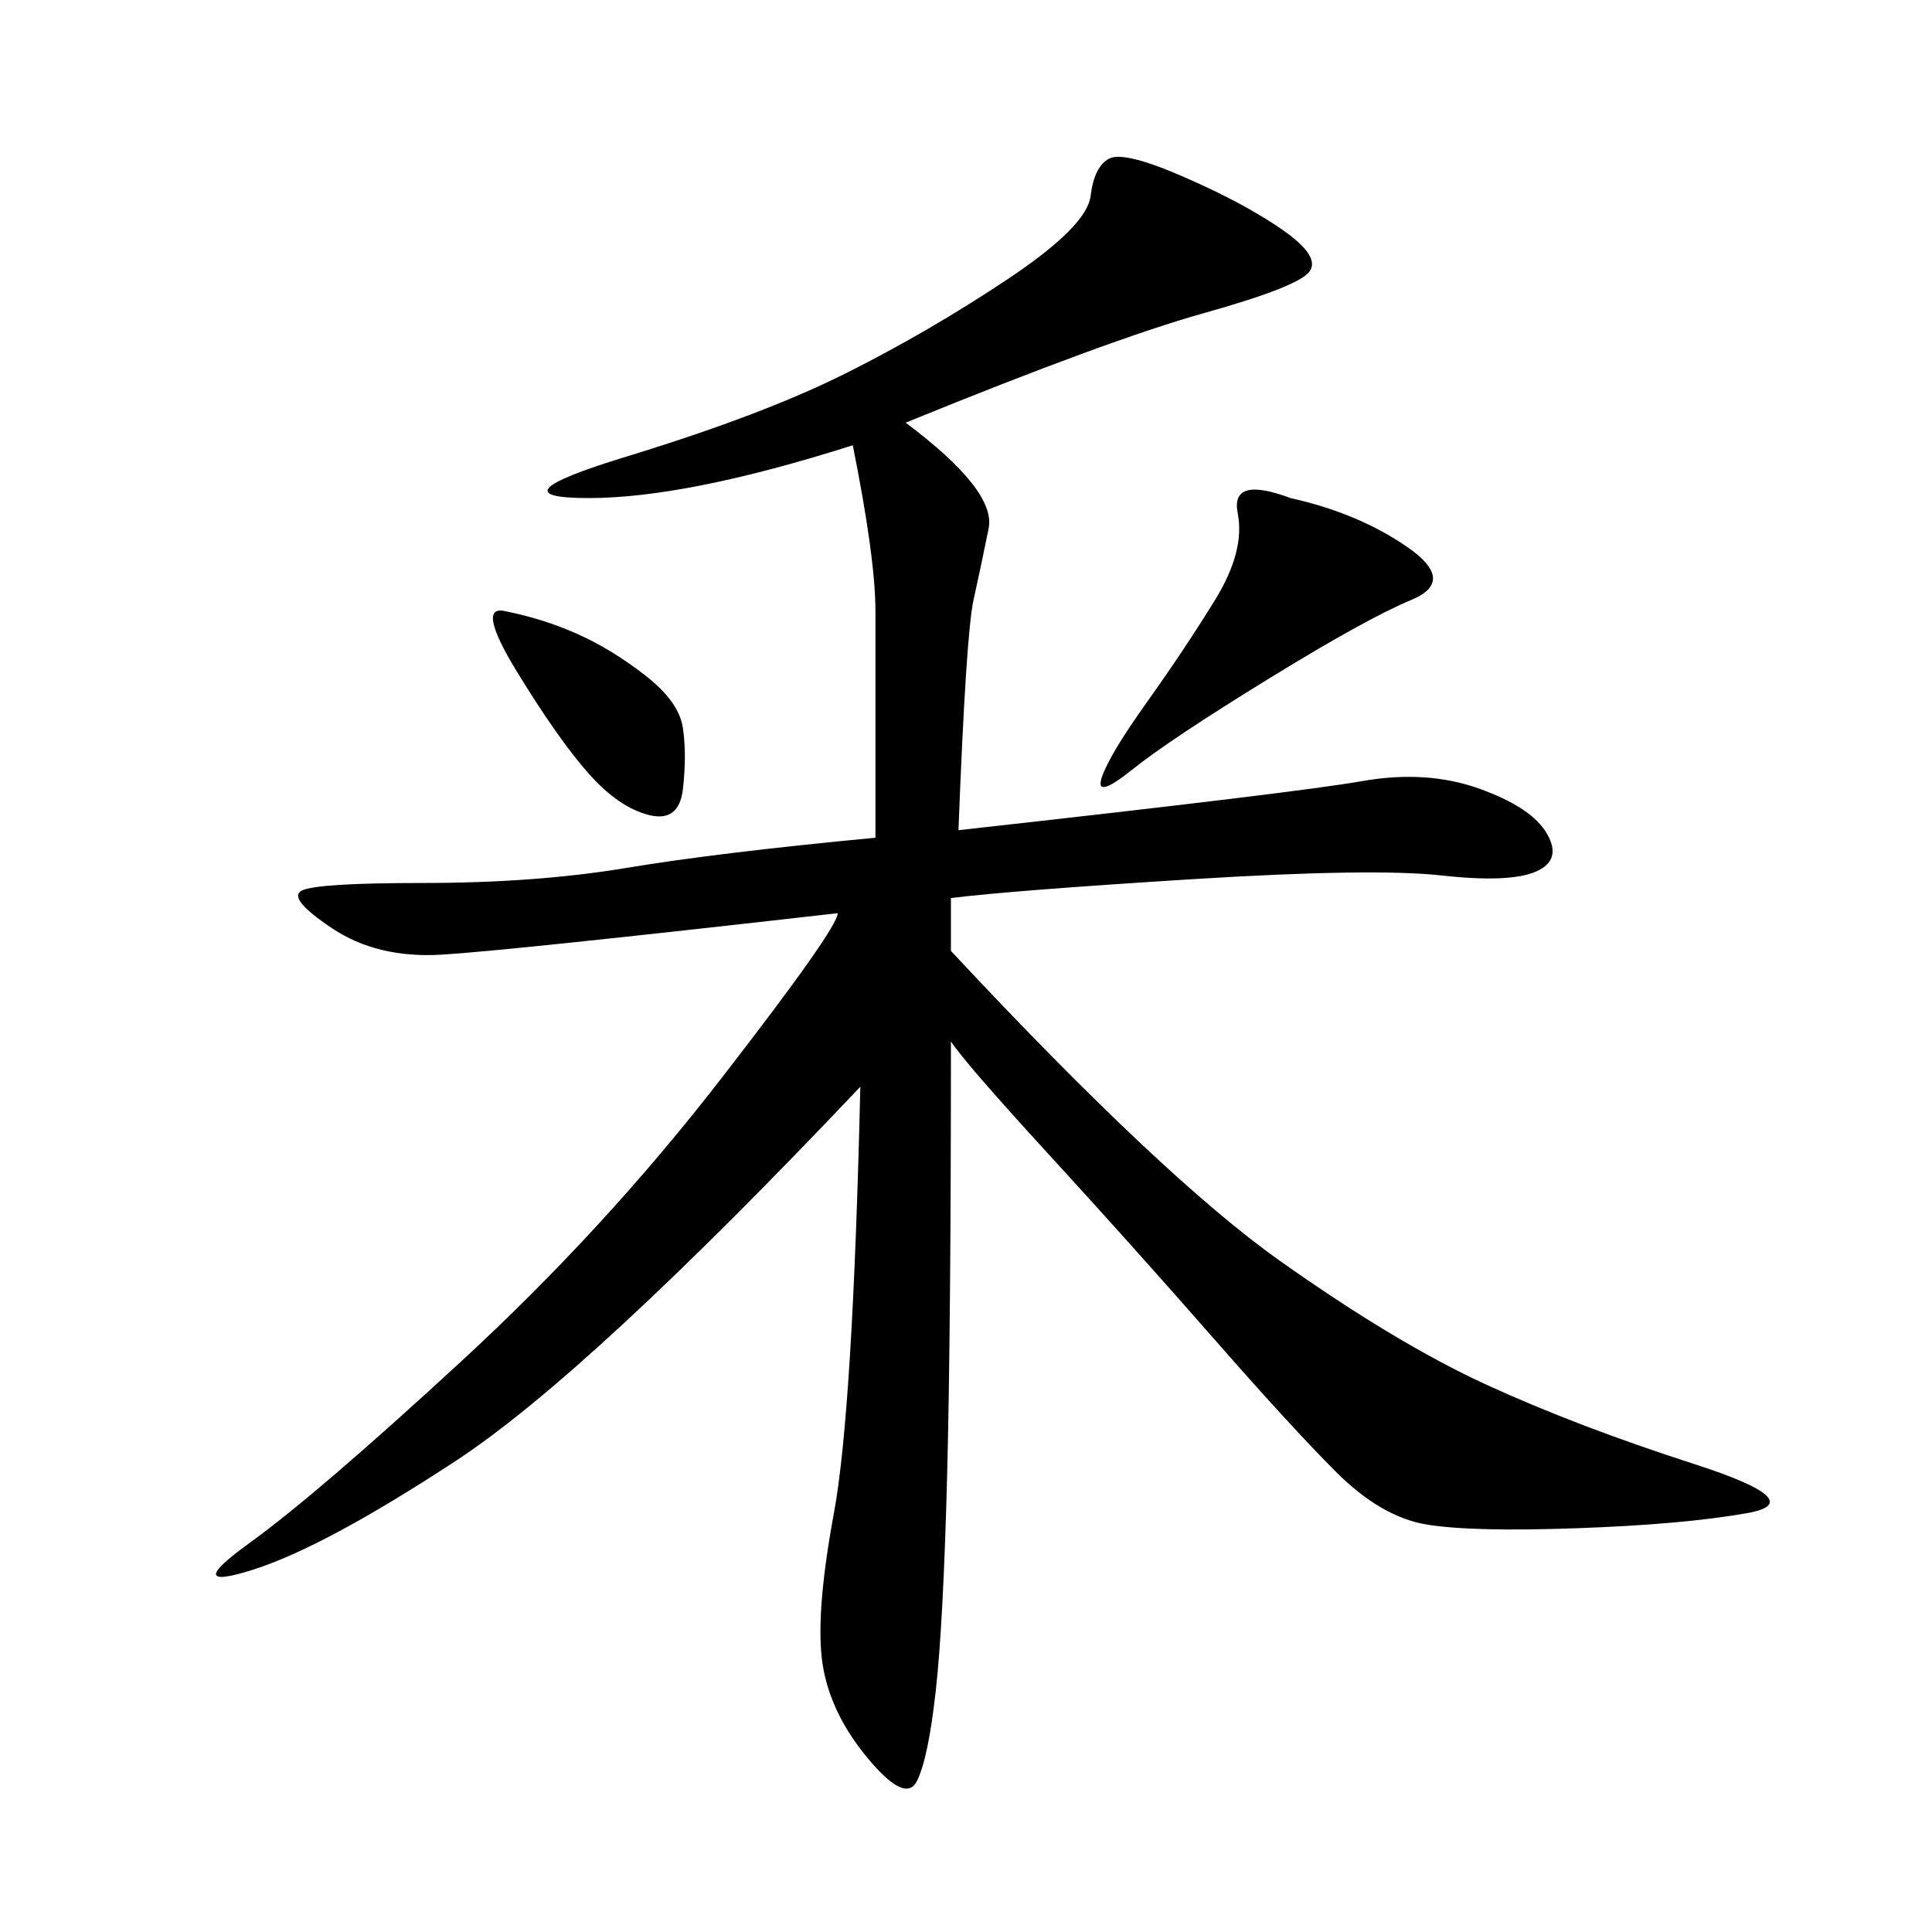 <svg xmlns="http://www.w3.org/2000/svg" xmlns:xlink="http://www.w3.org/1999/xlink" width="300" height="300"><path d="M140.63 65.63Q154.69 76.17 153.52 82.03Q152.34 87.89 151.17 93.16Q150 98.44 148.83 128.91L148.83 128.91Q201.56 123.05 211.52 121.29Q221.48 119.53 229.69 122.46Q237.89 125.39 240.23 129.49Q242.58 133.59 238.48 135.35Q234.38 137.11 223.83 135.94Q213.28 134.77 185.16 136.52Q157.03 138.28 147.66 139.45L147.66 139.45L147.66 147.66Q180.47 182.81 198.63 195.70Q216.80 208.59 230.86 215.04Q244.92 221.48 263.09 227.34Q281.25 233.20 271.29 234.96Q261.33 236.72 244.92 237.30Q228.52 237.89 221.48 236.72Q214.45 235.55 207.42 228.52Q200.39 221.48 188.09 207.42Q175.78 193.36 162.89 179.30L162.89 179.30Q150 165.23 147.66 161.72L147.66 161.72Q147.66 206.25 147.07 229.10Q146.48 251.95 145.31 262.50Q144.14 273.05 142.38 276.56Q140.63 280.08 134.77 273.05Q128.91 266.02 127.73 258.40Q126.56 250.78 129.49 234.96Q132.42 219.14 133.59 168.75L133.59 168.75Q91.41 213.28 70.90 226.76Q50.39 240.23 39.26 243.75Q28.13 247.27 38.67 239.65Q49.22 232.03 71.48 211.52Q93.75 191.02 111.91 167.58Q130.08 144.14 130.08 141.80L130.08 141.80Q78.52 147.66 68.55 148.24Q58.59 148.83 51.56 144.14Q44.53 139.45 46.88 138.28Q49.22 137.11 65.63 137.11L65.63 137.11Q83.20 137.11 97.27 134.77Q111.33 132.42 135.94 130.08L135.94 130.08L135.94 94.92Q135.94 86.72 132.42 69.14L132.42 69.14Q106.64 77.34 91.41 77.34L91.41 77.34Q76.17 77.34 97.27 70.90Q118.36 64.45 131.25 58.01Q144.14 51.56 156.45 43.36Q168.75 35.16 169.34 30.47Q169.92 25.78 172.27 24.61Q174.61 23.44 183.98 27.54Q193.36 31.64 199.22 35.74Q205.08 39.84 203.32 42.19Q201.56 44.53 186.91 48.63Q172.27 52.73 140.63 65.63L140.63 65.63ZM200.39 77.34Q210.94 79.69 218.55 84.96Q226.17 90.23 219.14 93.16Q212.11 96.09 196.88 105.47Q181.64 114.84 175.78 119.53Q169.92 124.22 171.09 120.70Q172.27 117.19 178.13 108.98Q183.98 100.78 188.67 93.16Q193.36 85.55 192.19 79.69Q191.02 73.83 200.39 77.34L200.39 77.34ZM78.52 94.92Q84.38 96.09 89.65 98.44Q94.92 100.78 100.20 104.88Q105.47 108.98 106.05 113.09Q106.64 117.19 106.05 122.46Q105.47 127.73 100.78 126.56Q96.09 125.39 91.41 120.12Q86.72 114.84 80.27 104.30Q73.83 93.75 78.52 94.92L78.52 94.92Z"/></svg>